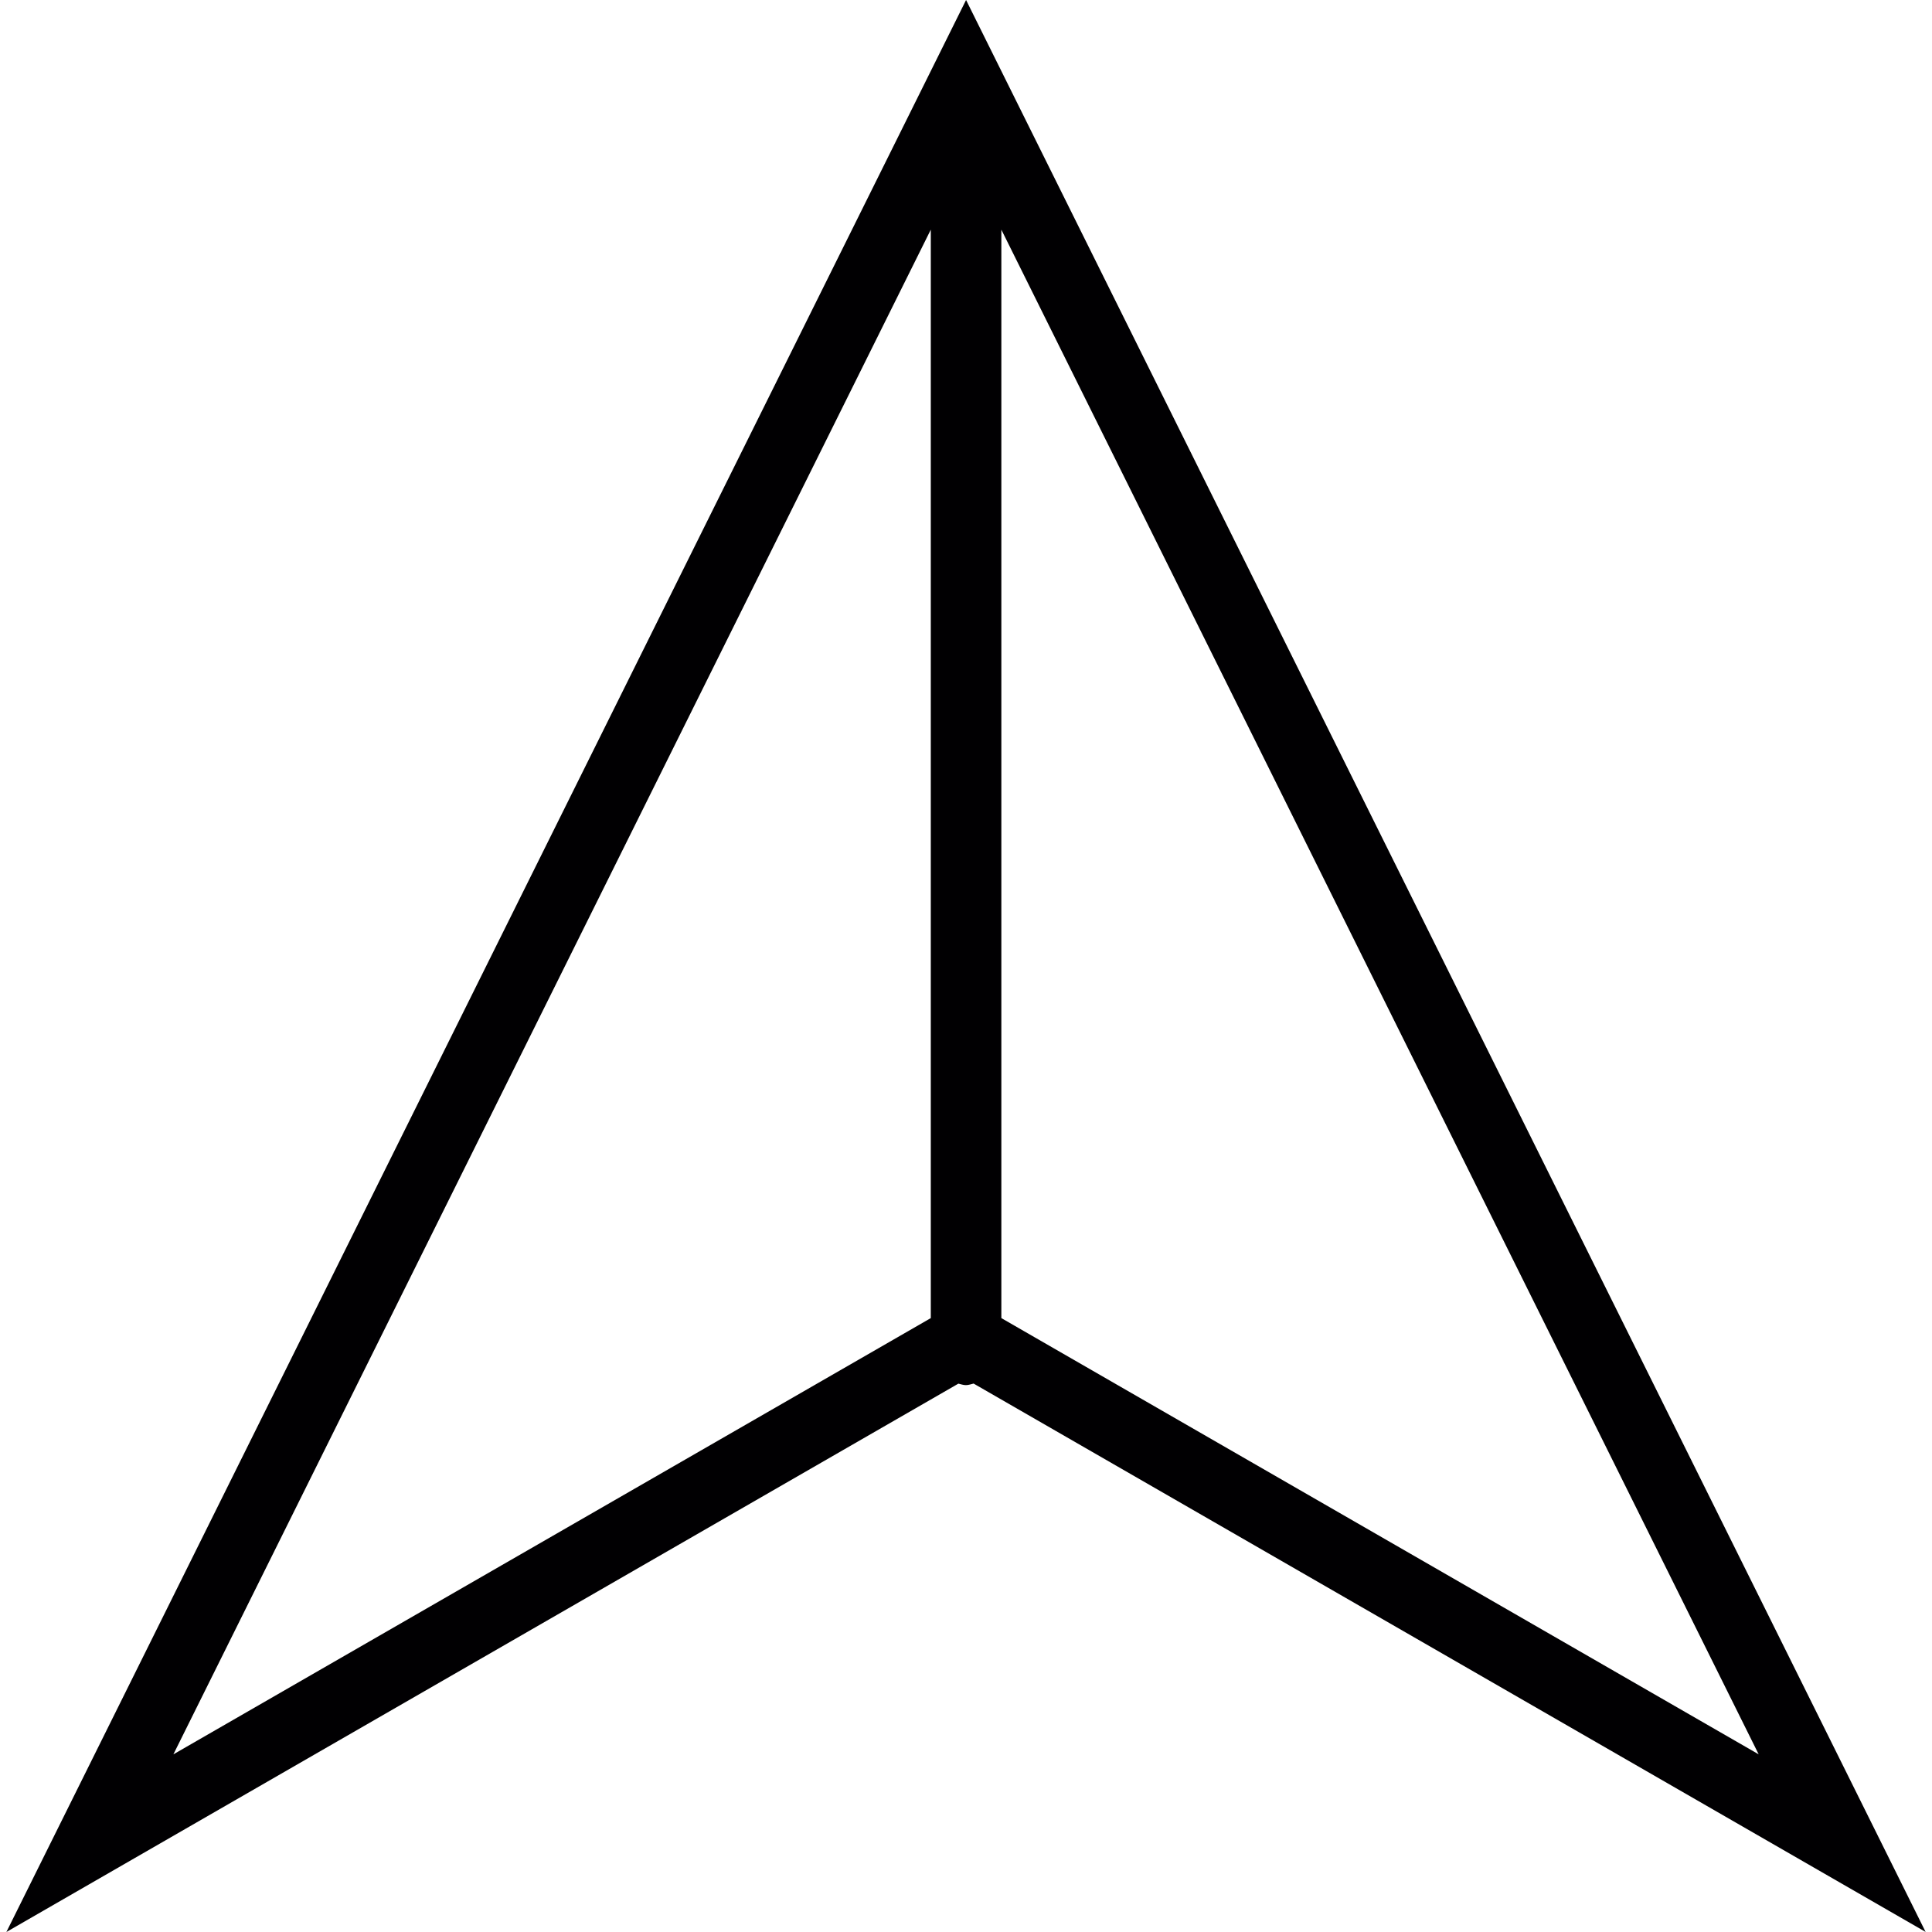 <?xml version="1.0" encoding="iso-8859-1"?>
<!-- Uploaded to: SVG Repo, www.svgrepo.com, Generator: SVG Repo Mixer Tools -->
<svg height="800px" width="800px" version="1.1" id="Capa_1" xmlns="http://www.w3.org/2000/svg" xmlns:xlink="http://www.w3.org/1999/xlink" 
	 viewBox="0 0 163.391 163.391" xml:space="preserve">
<g>
	<path style="fill:#010002;" d="M82.34,117.01l80.511,46.375L81.701,0L0.54,163.391l80.511-46.375
		c0.215,0.048,0.412,0.125,0.638,0.125C81.916,117.142,82.125,117.058,82.34,117.01z M84.685,111.473V19.422l64.048,128.944
		L84.685,111.473z M78.718,19.422v92.051l-64.054,36.893L78.718,19.422z"/>
</g>
</svg>